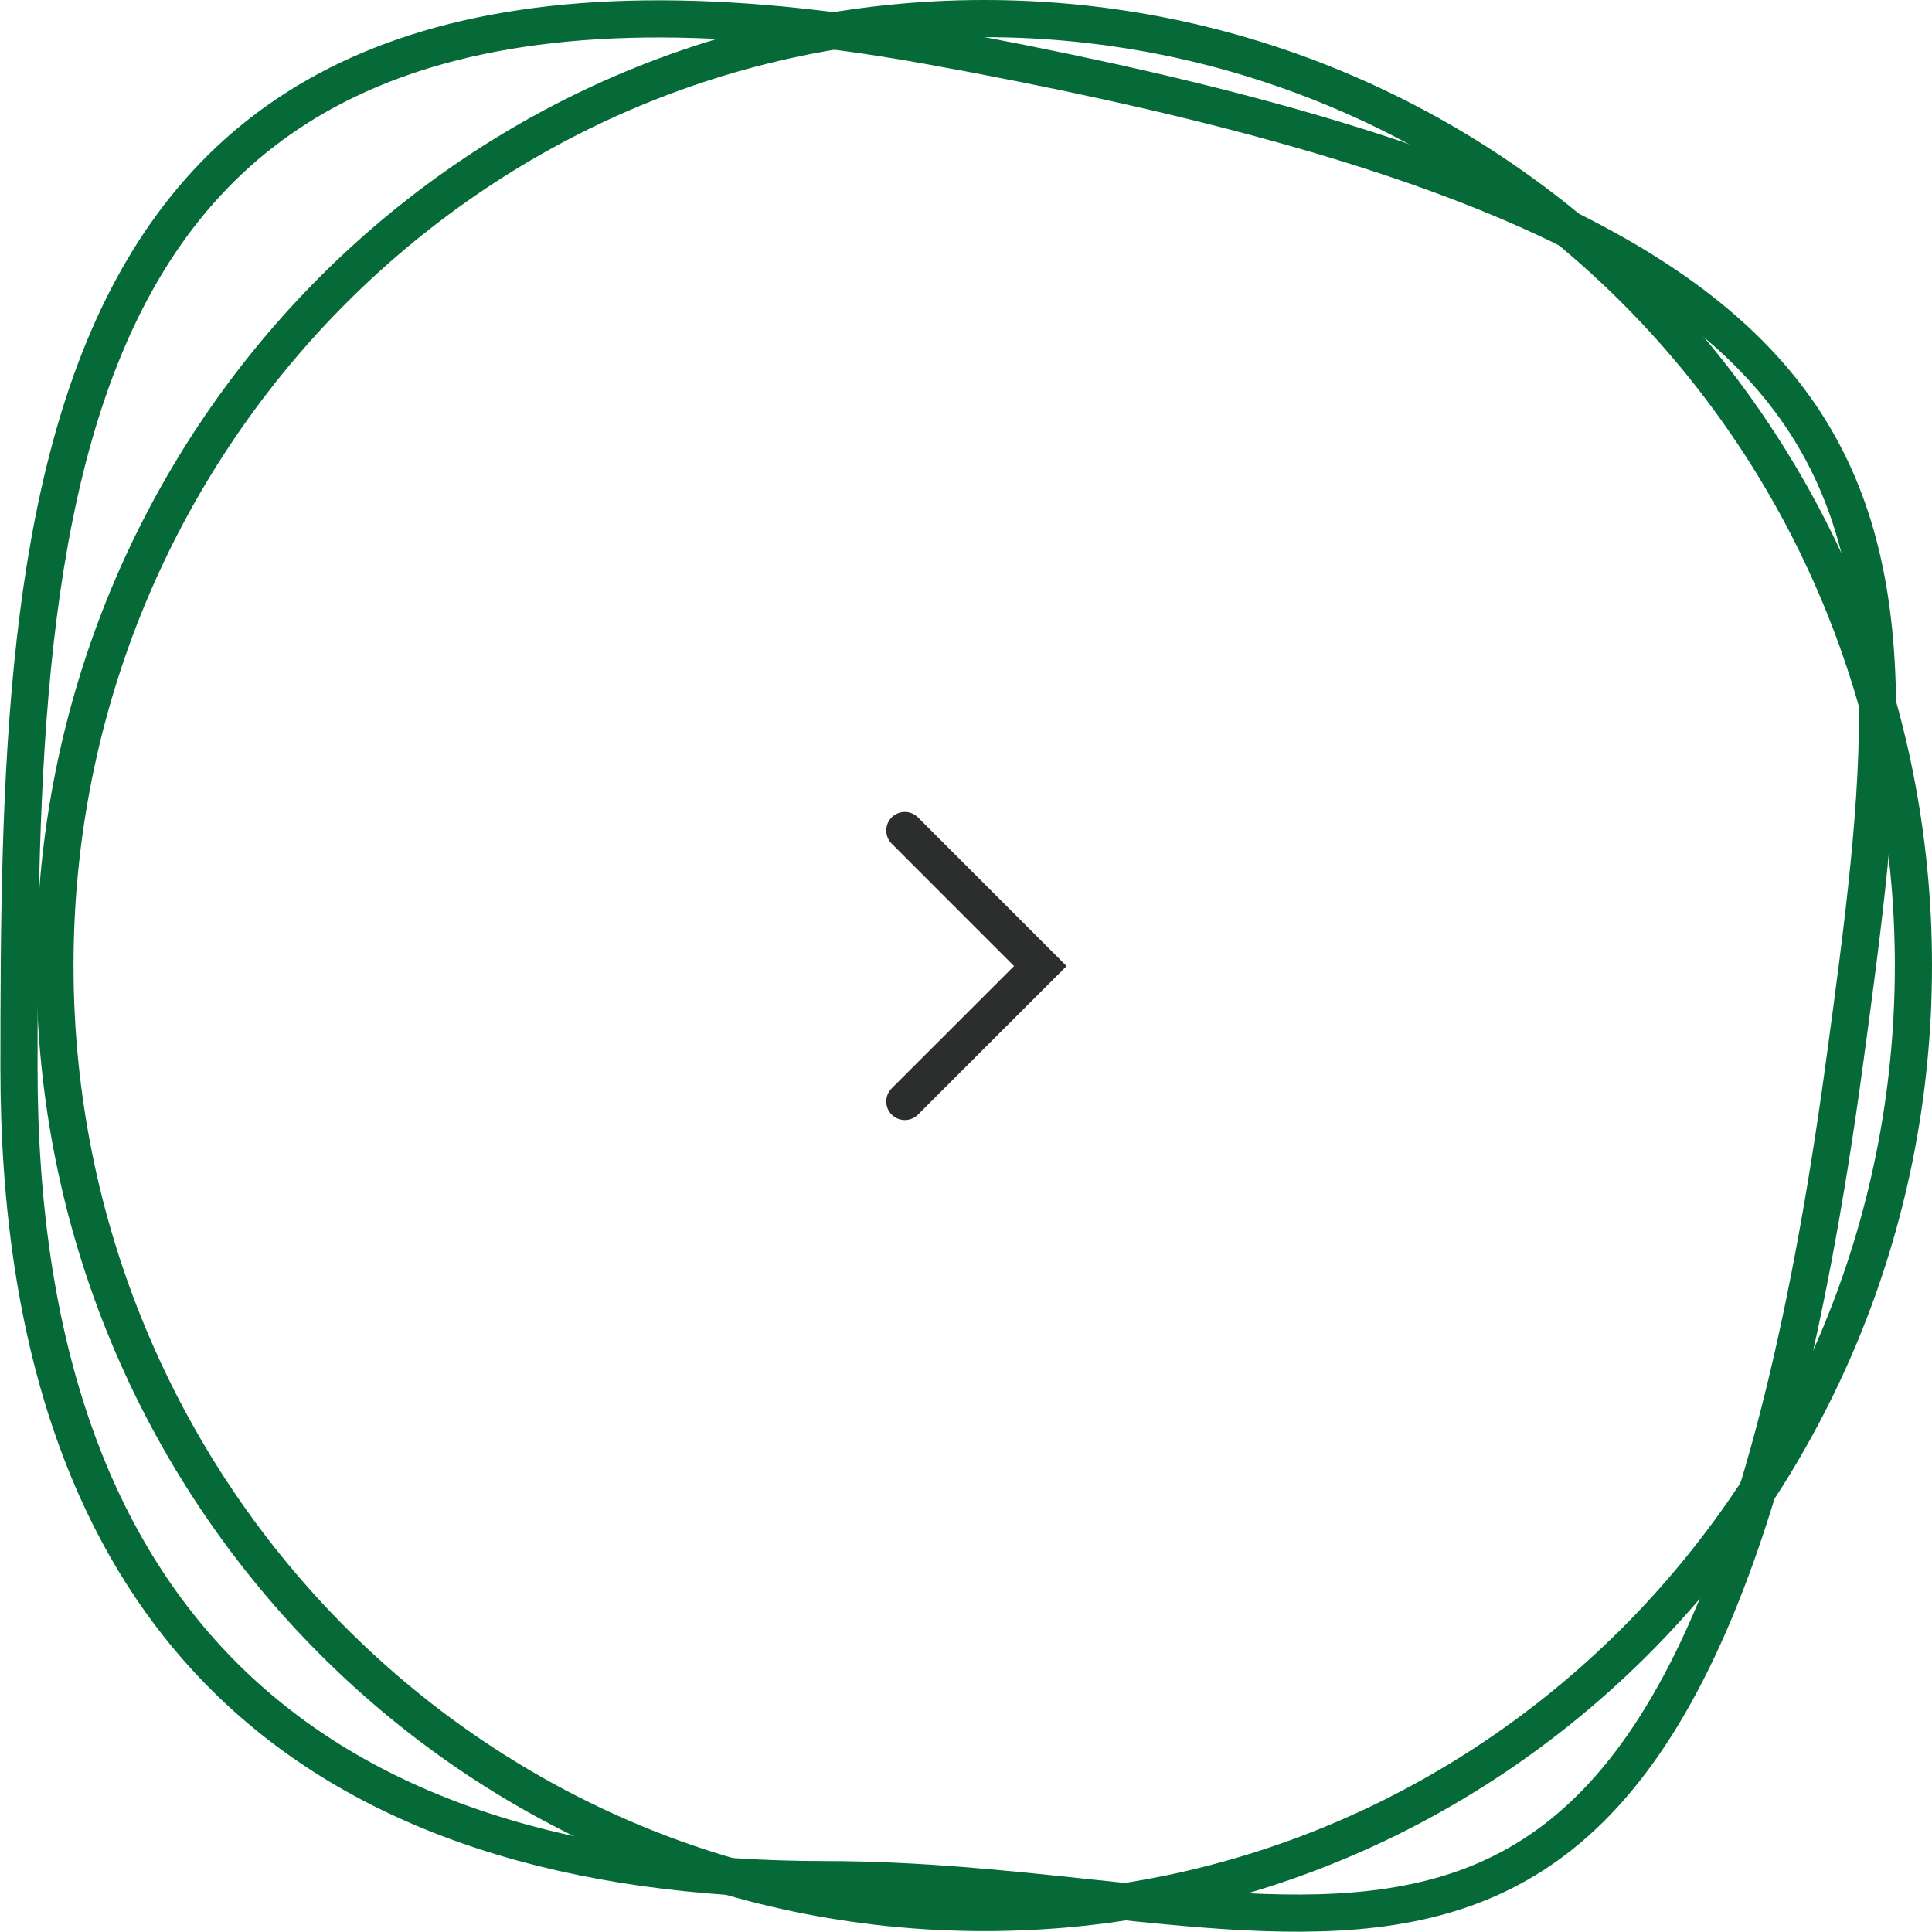 <svg width="52" height="52" viewBox="0 0 52 52" fill="none" xmlns="http://www.w3.org/2000/svg">
<path d="M1.479 25.988C1.479 11.903 12.686 0.5 26.49 0.5C40.294 0.5 51.5 11.903 51.5 25.988C51.5 40.074 40.294 51.476 26.49 51.476C12.686 51.476 1.479 40.074 1.479 25.988Z" stroke="#056A37"/>
<path d="M49.636 28.676C48.614 36.183 47.23 41.282 45.535 44.718C43.848 48.139 41.866 49.888 39.638 50.745C37.382 51.612 34.808 51.595 31.868 51.338C31.058 51.267 30.219 51.178 29.355 51.086C27.119 50.848 24.714 50.592 22.198 50.591C15.354 50.587 9.95 48.88 6.257 45.34C2.569 41.805 0.507 36.364 0.511 28.721C0.512 24.852 0.534 20.918 0.948 17.252C1.363 13.584 2.166 10.226 3.706 7.498C5.238 4.785 7.505 2.683 10.891 1.519C14.291 0.351 18.857 0.118 24.995 1.228C31.97 2.489 37.118 3.908 40.889 5.555C44.656 7.2 47.019 9.06 48.462 11.186C49.903 13.31 50.465 15.755 50.529 18.643C50.594 21.543 50.158 24.846 49.636 28.676Z" stroke="#056A37"/>
<path fill-rule="evenodd" clip-rule="evenodd" d="M24 22C24.195 21.805 24.512 21.805 24.707 22L28.707 26.002L24.707 30C24.512 30.195 24.195 30.195 24 30C23.805 29.805 23.805 29.488 24 29.293L27.293 26.002L24 22.707C23.805 22.512 23.805 22.195 24 22Z" fill="#2B2E2D"/>
</svg>
